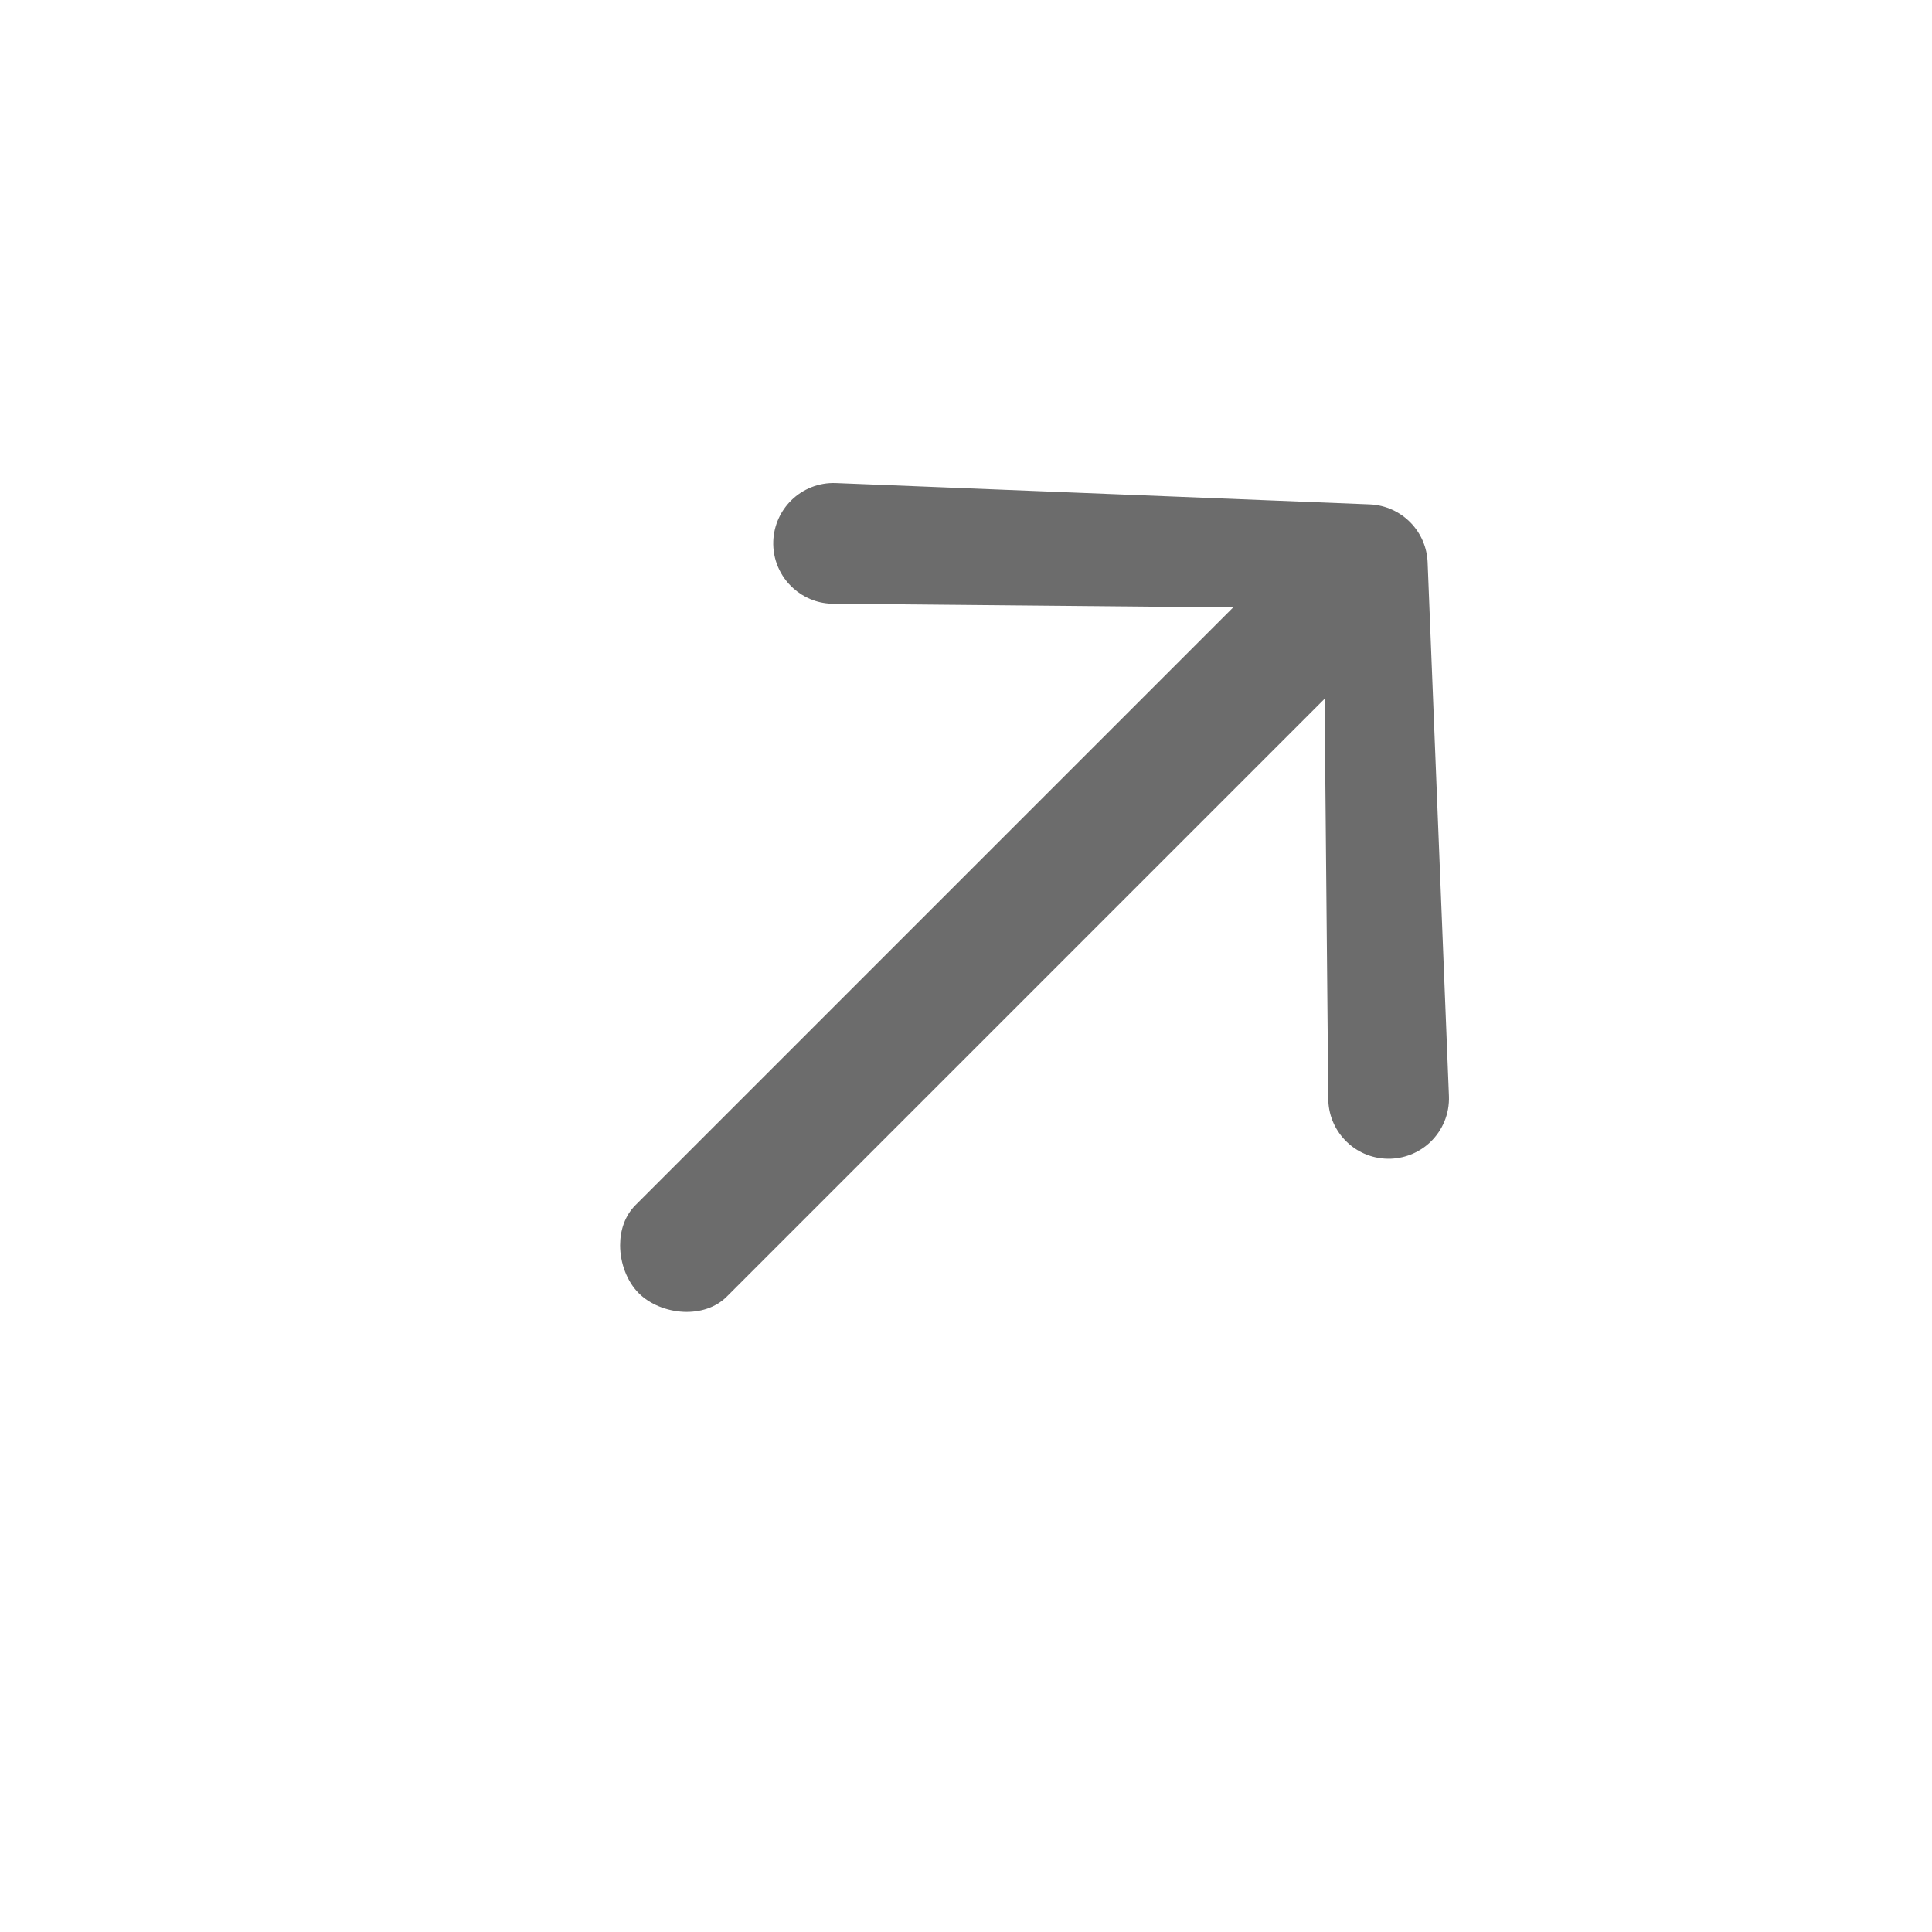 <?xml version="1.0" encoding="UTF-8"?>
<svg width="32px" height="32px" viewBox="0 0 32 32" version="1.1" xmlns="http://www.w3.org/2000/svg" xmlns:xlink="http://www.w3.org/1999/xlink">
    <!-- Generator: Sketch 62 (91390) - https://sketch.com -->
    <title>_overrides/icon_001930</title>
    <desc>Created with Sketch.</desc>
    <g id="_overrides/icon_001930" stroke="none" stroke-width="1" fill="none" fill-rule="evenodd">
        <path d="M12.04,21.474 C11.851,21.664 11.585,21.74 11.321,21.728 C11.041,21.715 10.762,21.602 10.58,21.42 C10.386,21.226 10.271,20.923 10.271,20.625 C10.271,20.379 10.349,20.137 10.526,19.96 L20.425,10.061 L13.768,9.999 C13.525,9.99 13.306,9.894 13.139,9.743 C12.925,9.551 12.796,9.269 12.808,8.96 C12.819,8.696 12.931,8.46 13.106,8.287 C13.296,8.1 13.56,7.989 13.848,8.001 L22.686,8.354 C22.956,8.365 23.197,8.482 23.371,8.664 C23.533,8.834 23.636,9.062 23.646,9.314 L23.999,18.152 C24.011,18.451 23.891,18.724 23.691,18.916 C23.521,19.078 23.293,19.181 23.04,19.192 C22.758,19.203 22.499,19.097 22.31,18.916 C22.129,18.744 22.012,18.503 22.001,18.232 L21.939,11.575 L12.04,21.474 Z" id="Color" fill="#6C6C6C"></path>
    </g>
</svg>